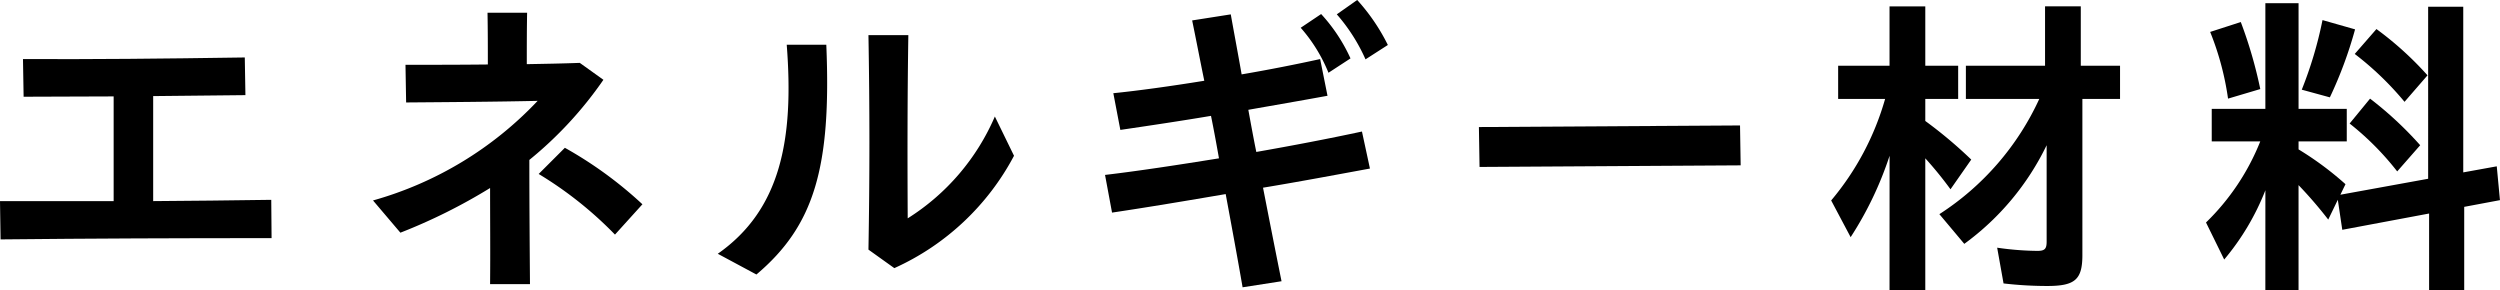 <svg xmlns="http://www.w3.org/2000/svg" width="156.67" height="18.204" viewBox="0 0 156.67 18.204">
  <g id="グループ_12038" data-name="グループ 12038" transform="translate(-570.007 -3281.819)">
    <path id="パス_7607" data-name="パス 7607" d="M353.007,371.422h7.122v-6.561c-1.9,0-3.742.02-5.642.02l-.04-2.361c4.361.02,8.6-.02,13.9-.1l.04,2.361-5.781.06v6.581c2.4-.02,4.841-.04,7.4-.08l.02,2.4c-5.841,0-11.242.02-16.983.08Z" transform="translate(217 2923)"/>
    <path id="パス_7608" data-name="パス 7608" d="M376.383,371.381A22.549,22.549,0,0,0,386.7,365.14c-2.641.06-5.821.08-8.242.1l-.04-2.36c1.721,0,3.441,0,5.161-.02,0-1.061,0-2.121-.02-3.241h2.481c-.02,1.1-.02,2.16-.02,3.221,1.12-.02,2.24-.04,3.321-.08l1.48,1.06a24.053,24.053,0,0,1-4.641,5.021c0,2.58.02,5.181.04,7.782h-2.5c.02-2,0-4.021,0-6.022a35.019,35.019,0,0,1-5.621,2.8Zm10.382-1.66,1.641-1.64a25.123,25.123,0,0,1,4.86,3.54l-1.72,1.9a23.813,23.813,0,0,0-4.781-3.8" transform="translate(217 2923)"/>
    <path id="パス_7609" data-name="パス 7609" d="M397.989,374.722c3.941-2.76,4.781-7.162,4.321-13.1h2.48c.321,7.7-.76,11.343-4.38,14.4Zm9.442-.26c.08-4.521.08-8.9,0-13.443h2.5c-.06,3.841-.06,7.642-.04,11.483a14.129,14.129,0,0,0,5.462-6.382l1.2,2.461a15.866,15.866,0,0,1-7.5,7.041Z" transform="translate(217 2923)"/>
    <path id="パス_7610" data-name="パス 7610" d="M422.257,369.781c2.04-.24,4.541-.62,7.141-1.04-.16-.9-.32-1.781-.5-2.661-1.9.32-3.781.6-5.681.88l-.44-2.3c1.58-.16,3.6-.44,5.7-.78-.26-1.261-.5-2.521-.76-3.781l2.42-.38c.221,1.24.46,2.5.681,3.761,1.76-.3,3.461-.64,4.92-.96l.461,2.3c-1.741.32-3.381.6-4.962.88.161.88.321,1.761.5,2.641,2.28-.4,4.581-.84,6.621-1.28l.5,2.32c-2.28.42-4.52.84-6.7,1.2.38,1.941.76,3.881,1.16,5.862l-2.44.38c-.34-1.961-.7-3.9-1.06-5.842-2.461.42-4.842.821-7.122,1.161Zm12.262-9.222,1.281-.86a10.507,10.507,0,0,1,1.84,2.78l-1.38.9a9.826,9.826,0,0,0-1.741-2.821m2.261-.84,1.28-.9a12.3,12.3,0,0,1,1.921,2.82l-1.4.9a11.1,11.1,0,0,0-1.8-2.821" transform="translate(217 2923)"/>
    <path id="パス_7611" data-name="パス 7611" d="M445.687,366.781l16.364-.1.04,2.5-16.364.1Z" transform="translate(217 2923)"/>
    <path id="パス_7612" data-name="パス 7612" d="M471.423,368.581a21.837,21.837,0,0,1-2.44,5.1l-1.22-2.3a17.162,17.162,0,0,0,3.38-6.362H468.2v-2.08h3.22v-3.721h2.241v3.721h2.06v2.08h-2.06V366.4a27.777,27.777,0,0,1,2.88,2.42l-1.3,1.861a23.547,23.547,0,0,0-1.58-1.941v8.282h-2.241Zm7.142,8-.4-2.24a18.554,18.554,0,0,0,2.521.2c.46,0,.58-.12.58-.581v-6.041a16.556,16.556,0,0,1-5.161,6.182l-1.561-1.861a17.036,17.036,0,0,0,6.261-7.222h-4.6v-2.08h4.961v-3.721h2.24v3.721h2.46v2.08h-2.36V374.8c0,1.541-.46,1.941-2.2,1.941a23.773,23.773,0,0,1-2.741-.16" transform="translate(217 2923)"/>
    <path id="パス_7613" data-name="パス 7613" d="M494.974,370.742a15.515,15.515,0,0,1-2.581,4.341l-1.14-2.321a14.626,14.626,0,0,0,3.4-5.081h-3.041v-2.04h3.361v-6.622h2.08v6.622h3.021v2.04h-3.021v.5a19.836,19.836,0,0,1,2.941,2.181l-.32.66,5.5-1V359.239h2.2v10.383l2.1-.38.2,2.12-2.24.42v5.241h-2.2V372.2l-5.441,1.02-.28-1.88-.6,1.24a26.482,26.482,0,0,0-1.861-2.16v6.6h-2.08Zm-3.461-9.922,1.92-.62a27.9,27.9,0,0,1,1.221,4.2l-2.02.6a17.789,17.789,0,0,0-1.121-4.181m5.741,3.62a25.036,25.036,0,0,0,1.3-4.361l2.041.581a26.069,26.069,0,0,1-1.58,4.261Zm3,2.121,1.28-1.56a22.519,22.519,0,0,1,3.141,2.92l-1.44,1.641a17.607,17.607,0,0,0-2.981-3m.32-4.361,1.36-1.56a20.554,20.554,0,0,1,3.2,2.9l-1.44,1.66a19.15,19.15,0,0,0-3.121-3" transform="translate(217 2923)"/>
  </g>
</svg>
